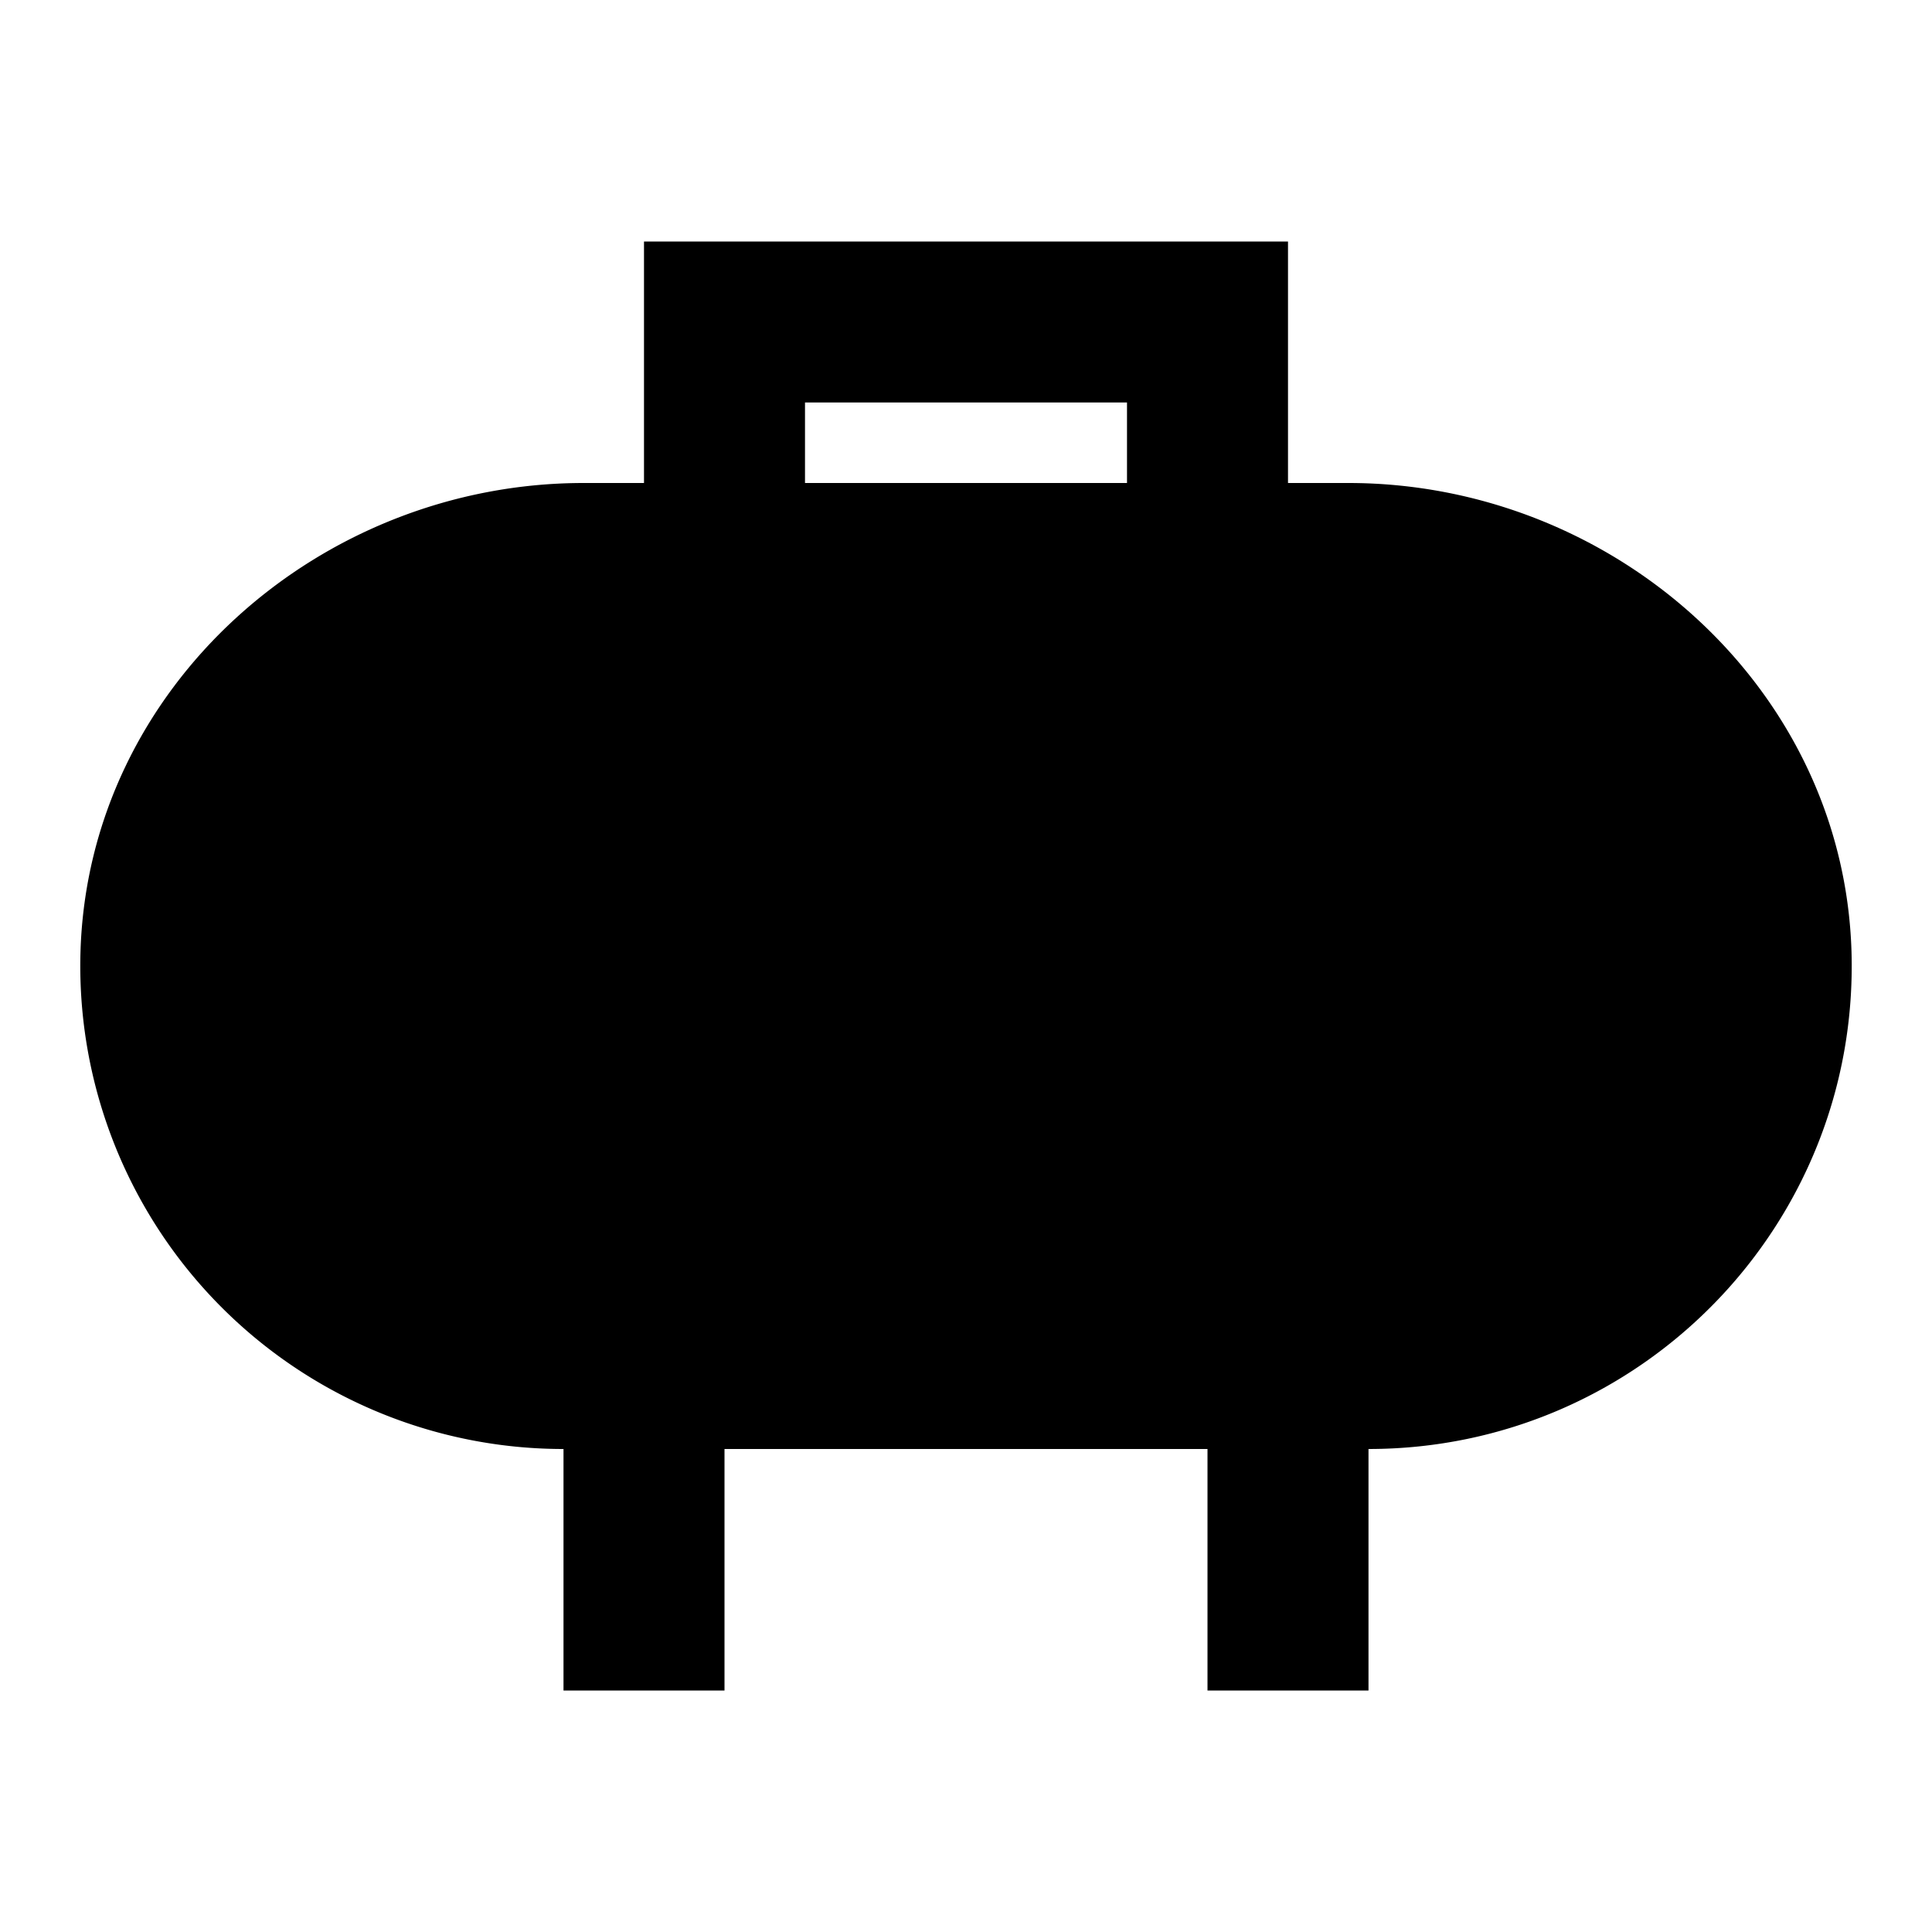 <svg fill="currentColor" viewBox="0 0 24 24"><path d="M16.75 6H16V3H8v3h-.75C3.97 6 1.1 8.53 1 11.82A6.001 6.001 0 0 0 7 18v3h2v-3h6v3h2v-3c3.38 0 6.1-2.79 6-6.18C22.9 8.53 20.03 6 16.75 6zM10 5h4v1h-4V5z"/></svg>